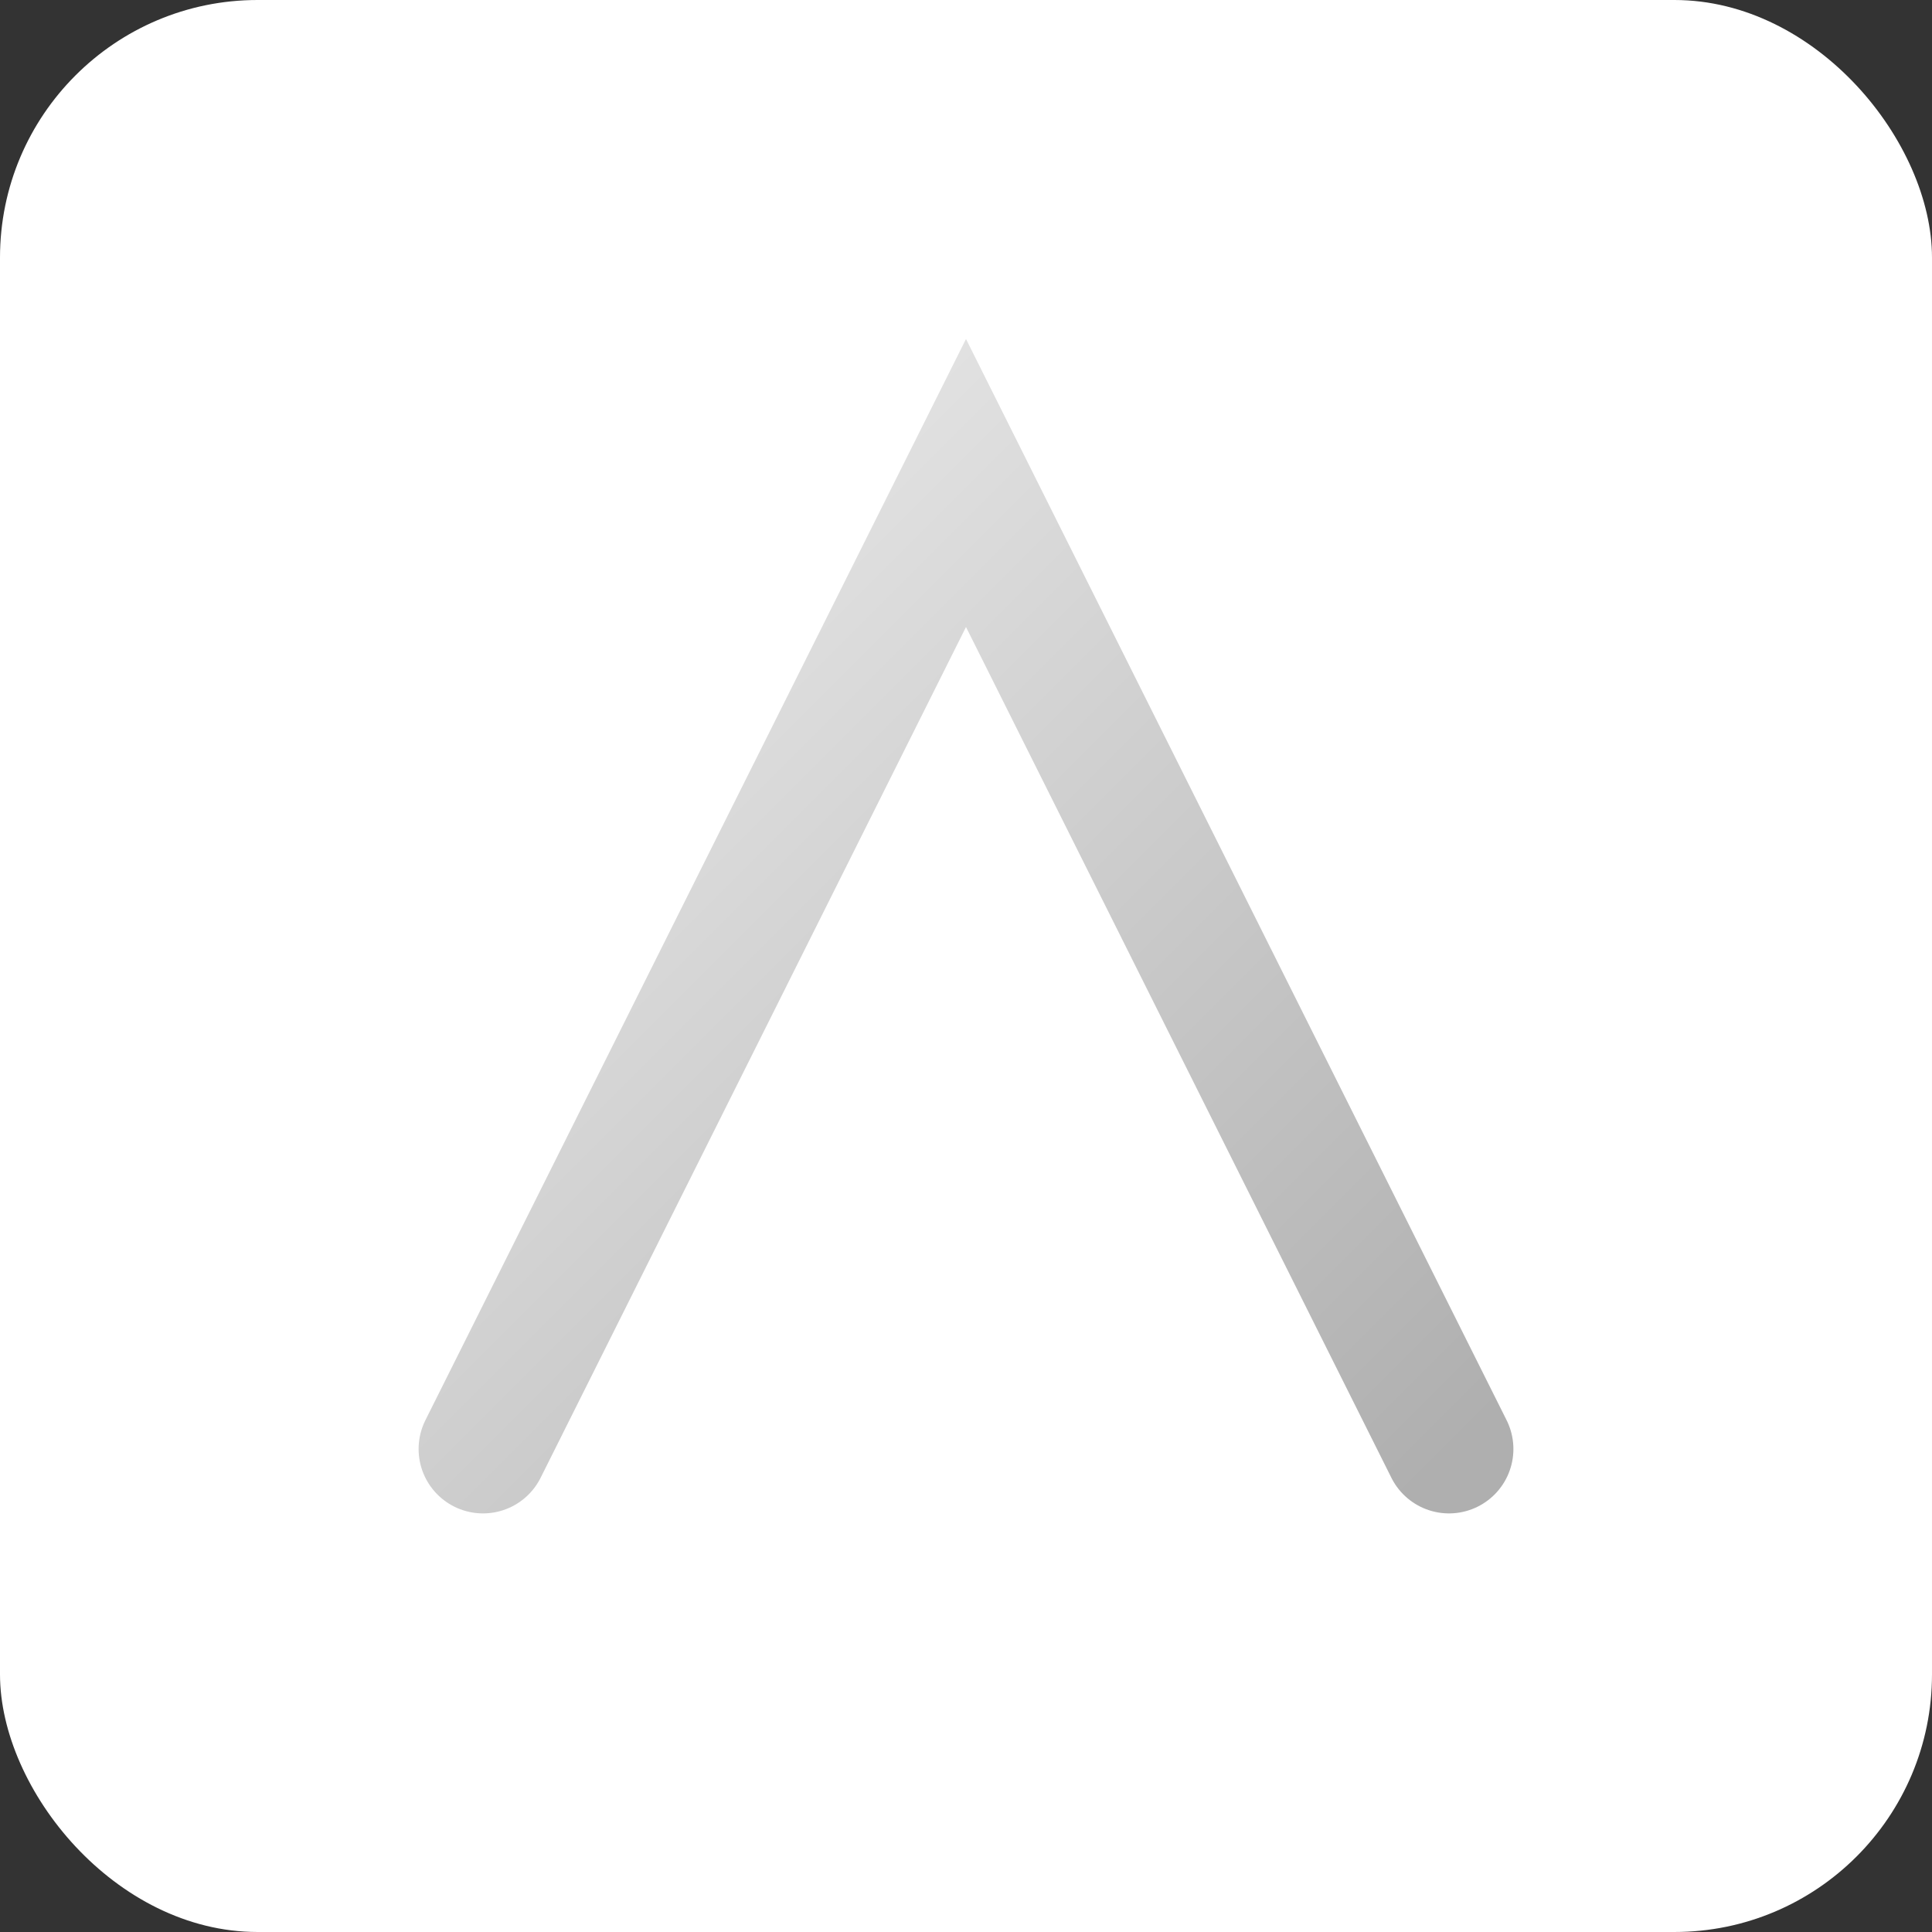 <svg xmlns="http://www.w3.org/2000/svg" viewBox="0 0 120 120">
<rect x="0" y="0" width="120" height="120" fill="#333333" stroke="none"/>
<defs>
  <linearGradient id="g" x1="0" y1="0" x2="1" y2="1">
    <stop offset="0" stop-color="#ECECEC"/>
    <stop offset="1" stop-color="#AFAFAF"/>
  </linearGradient>
</defs>
<rect width="120" height="120" rx="16" fill="#ffffff"/>
<g>
  <path d="M30 90 L60 30 L90 90" fill="none" stroke="url(#g)" stroke-width="8" stroke-linecap="round"/>
  <path d="M45 90 L75 90" fill="none" stroke="url(#g)" stroke-width="8" stroke-linecap="round"/>
</g>
</svg>
